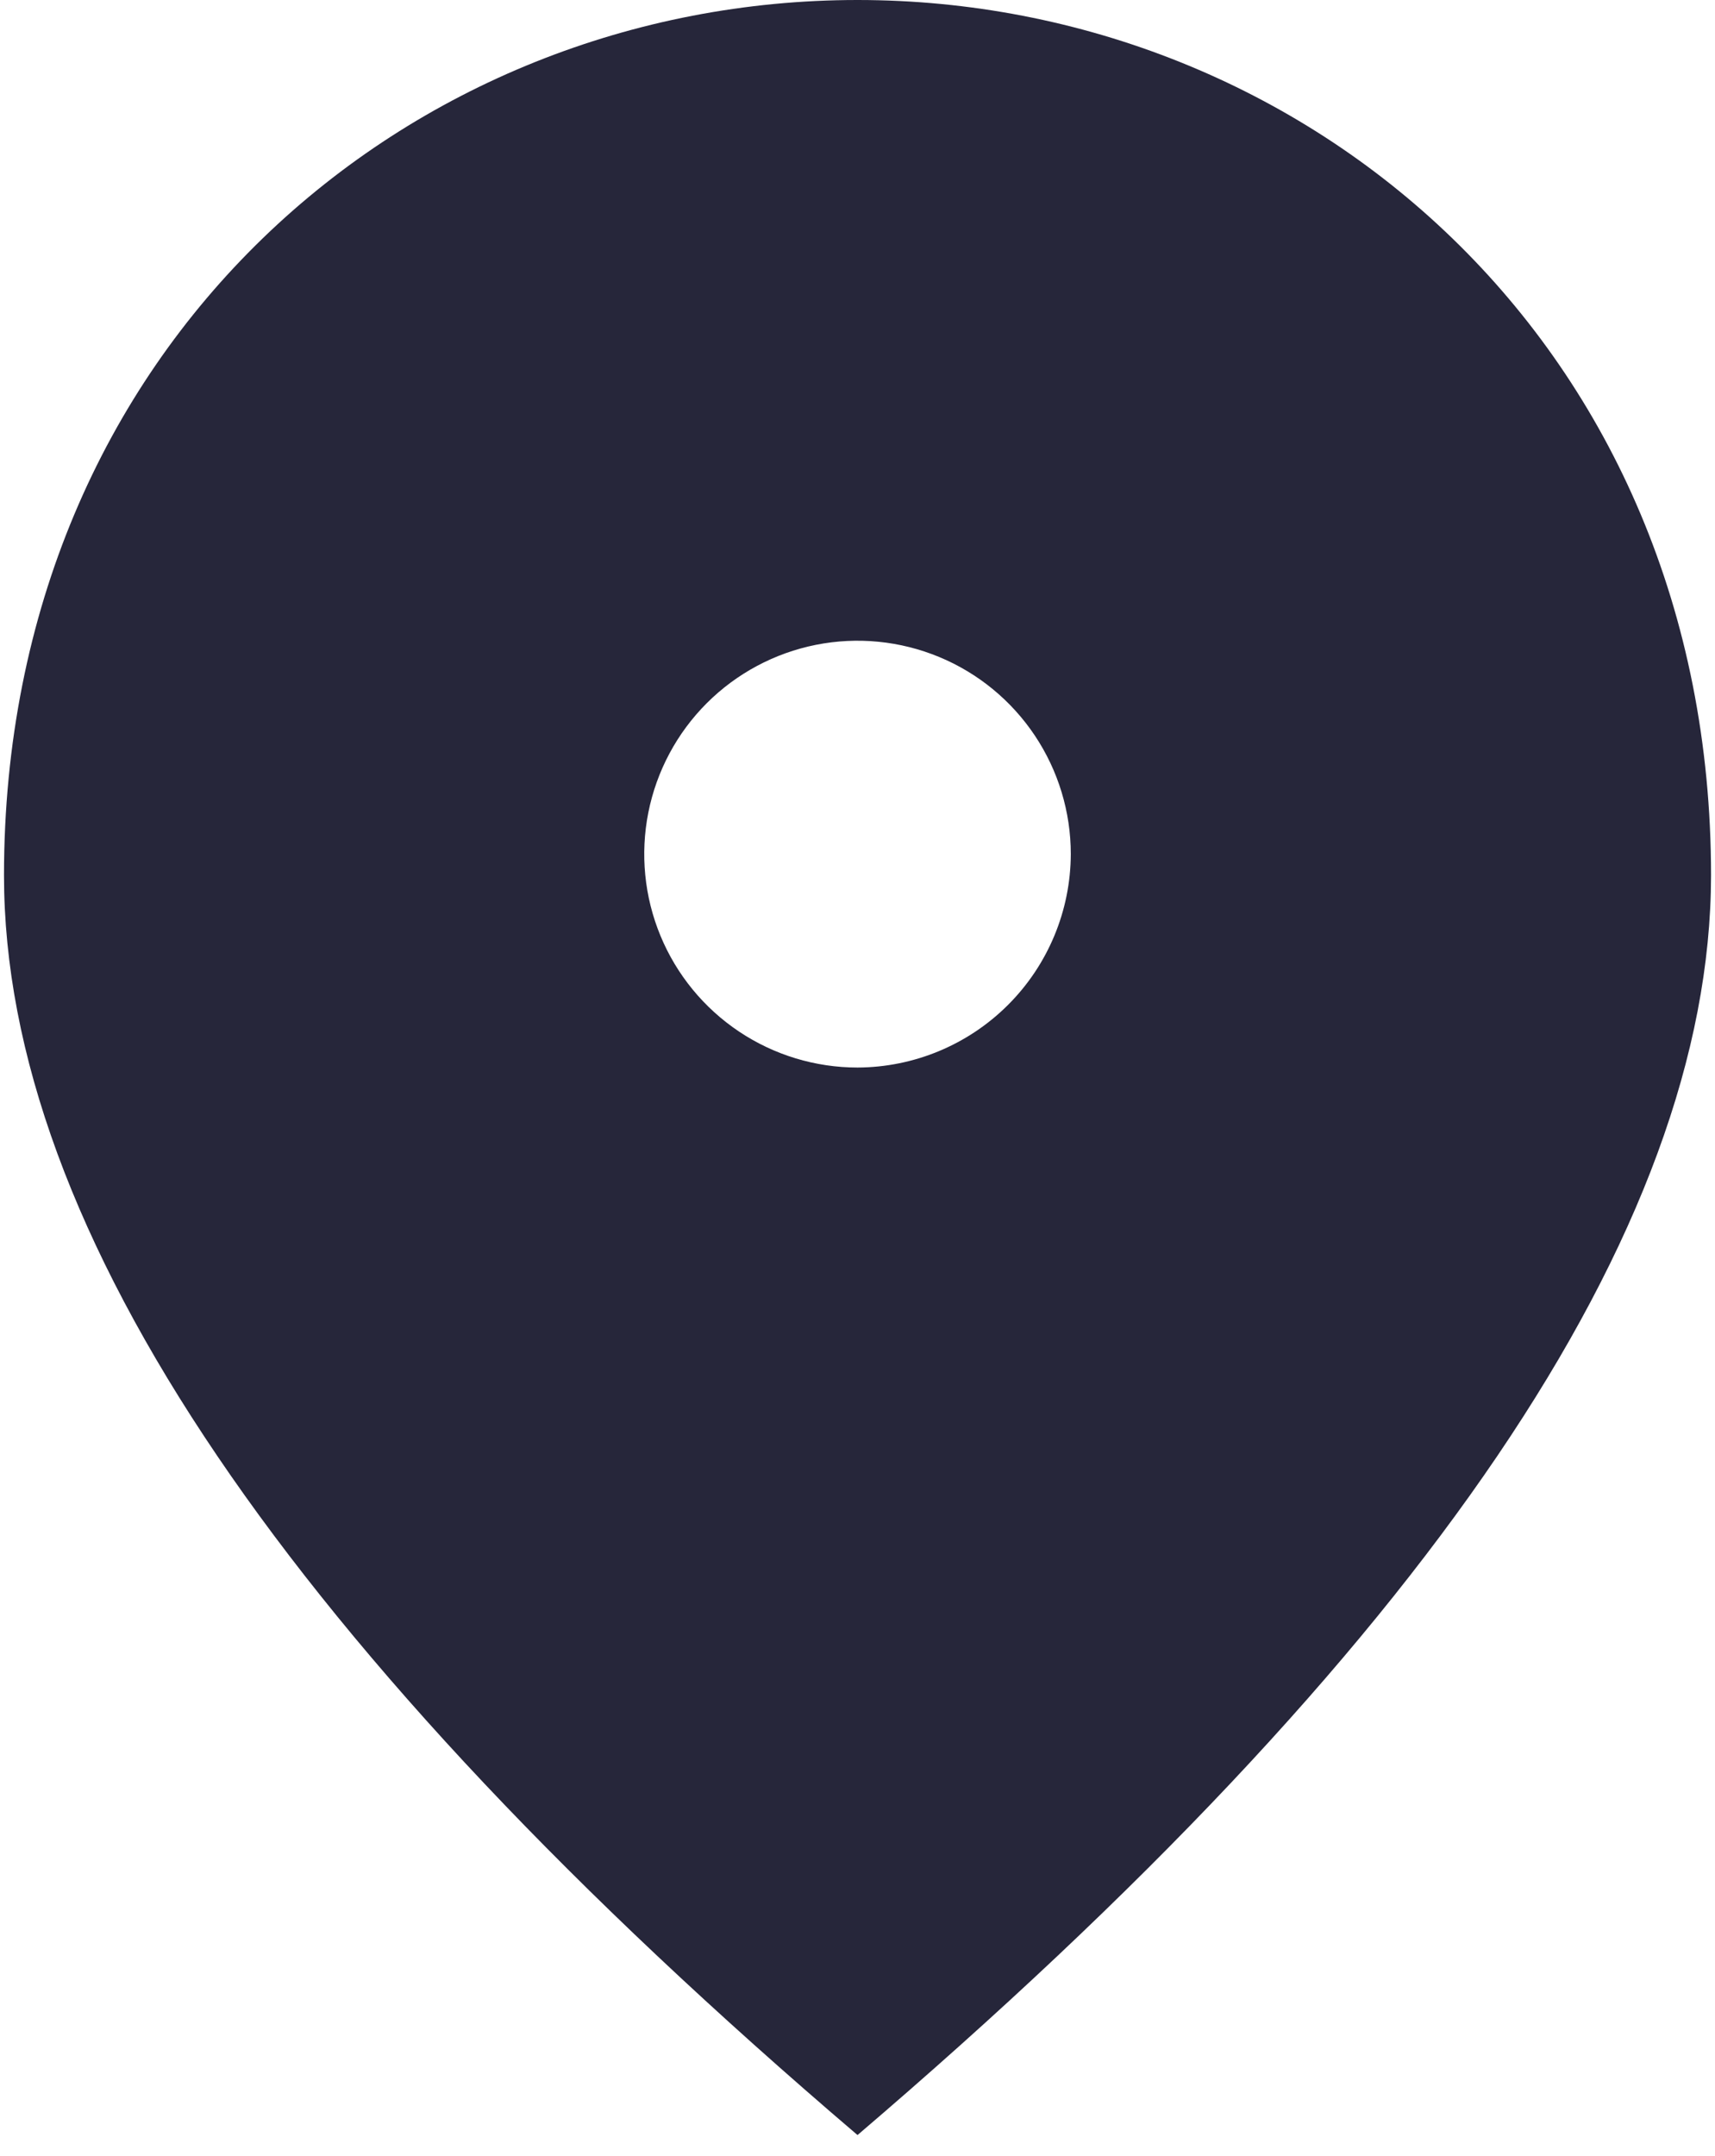 <svg width="78" height="98" viewBox="0 0 78 98" fill="none" xmlns="http://www.w3.org/2000/svg">
<path d="M39.001 48.524C37.083 48.524 35.207 47.955 33.612 46.889C32.017 45.823 30.773 44.309 30.039 42.536C29.305 40.764 29.113 38.813 29.487 36.932C29.862 35.05 30.785 33.322 32.142 31.965C33.499 30.608 35.227 29.685 37.109 29.31C38.99 28.936 40.941 29.128 42.713 29.862C44.486 30.596 46 31.84 47.066 33.435C48.132 35.03 48.701 36.906 48.701 38.824C48.692 41.394 47.668 43.856 45.85 45.673C44.033 47.49 41.571 48.515 39.001 48.524ZM39.001 0C18.621 0 0.182 15.625 0.182 39.789C0.182 55.899 13.122 74.985 39.001 97.047C64.864 74.969 77.804 55.883 77.82 39.789C77.82 15.625 59.382 0 39.001 0Z" fill="#26263A"/>
</svg>
